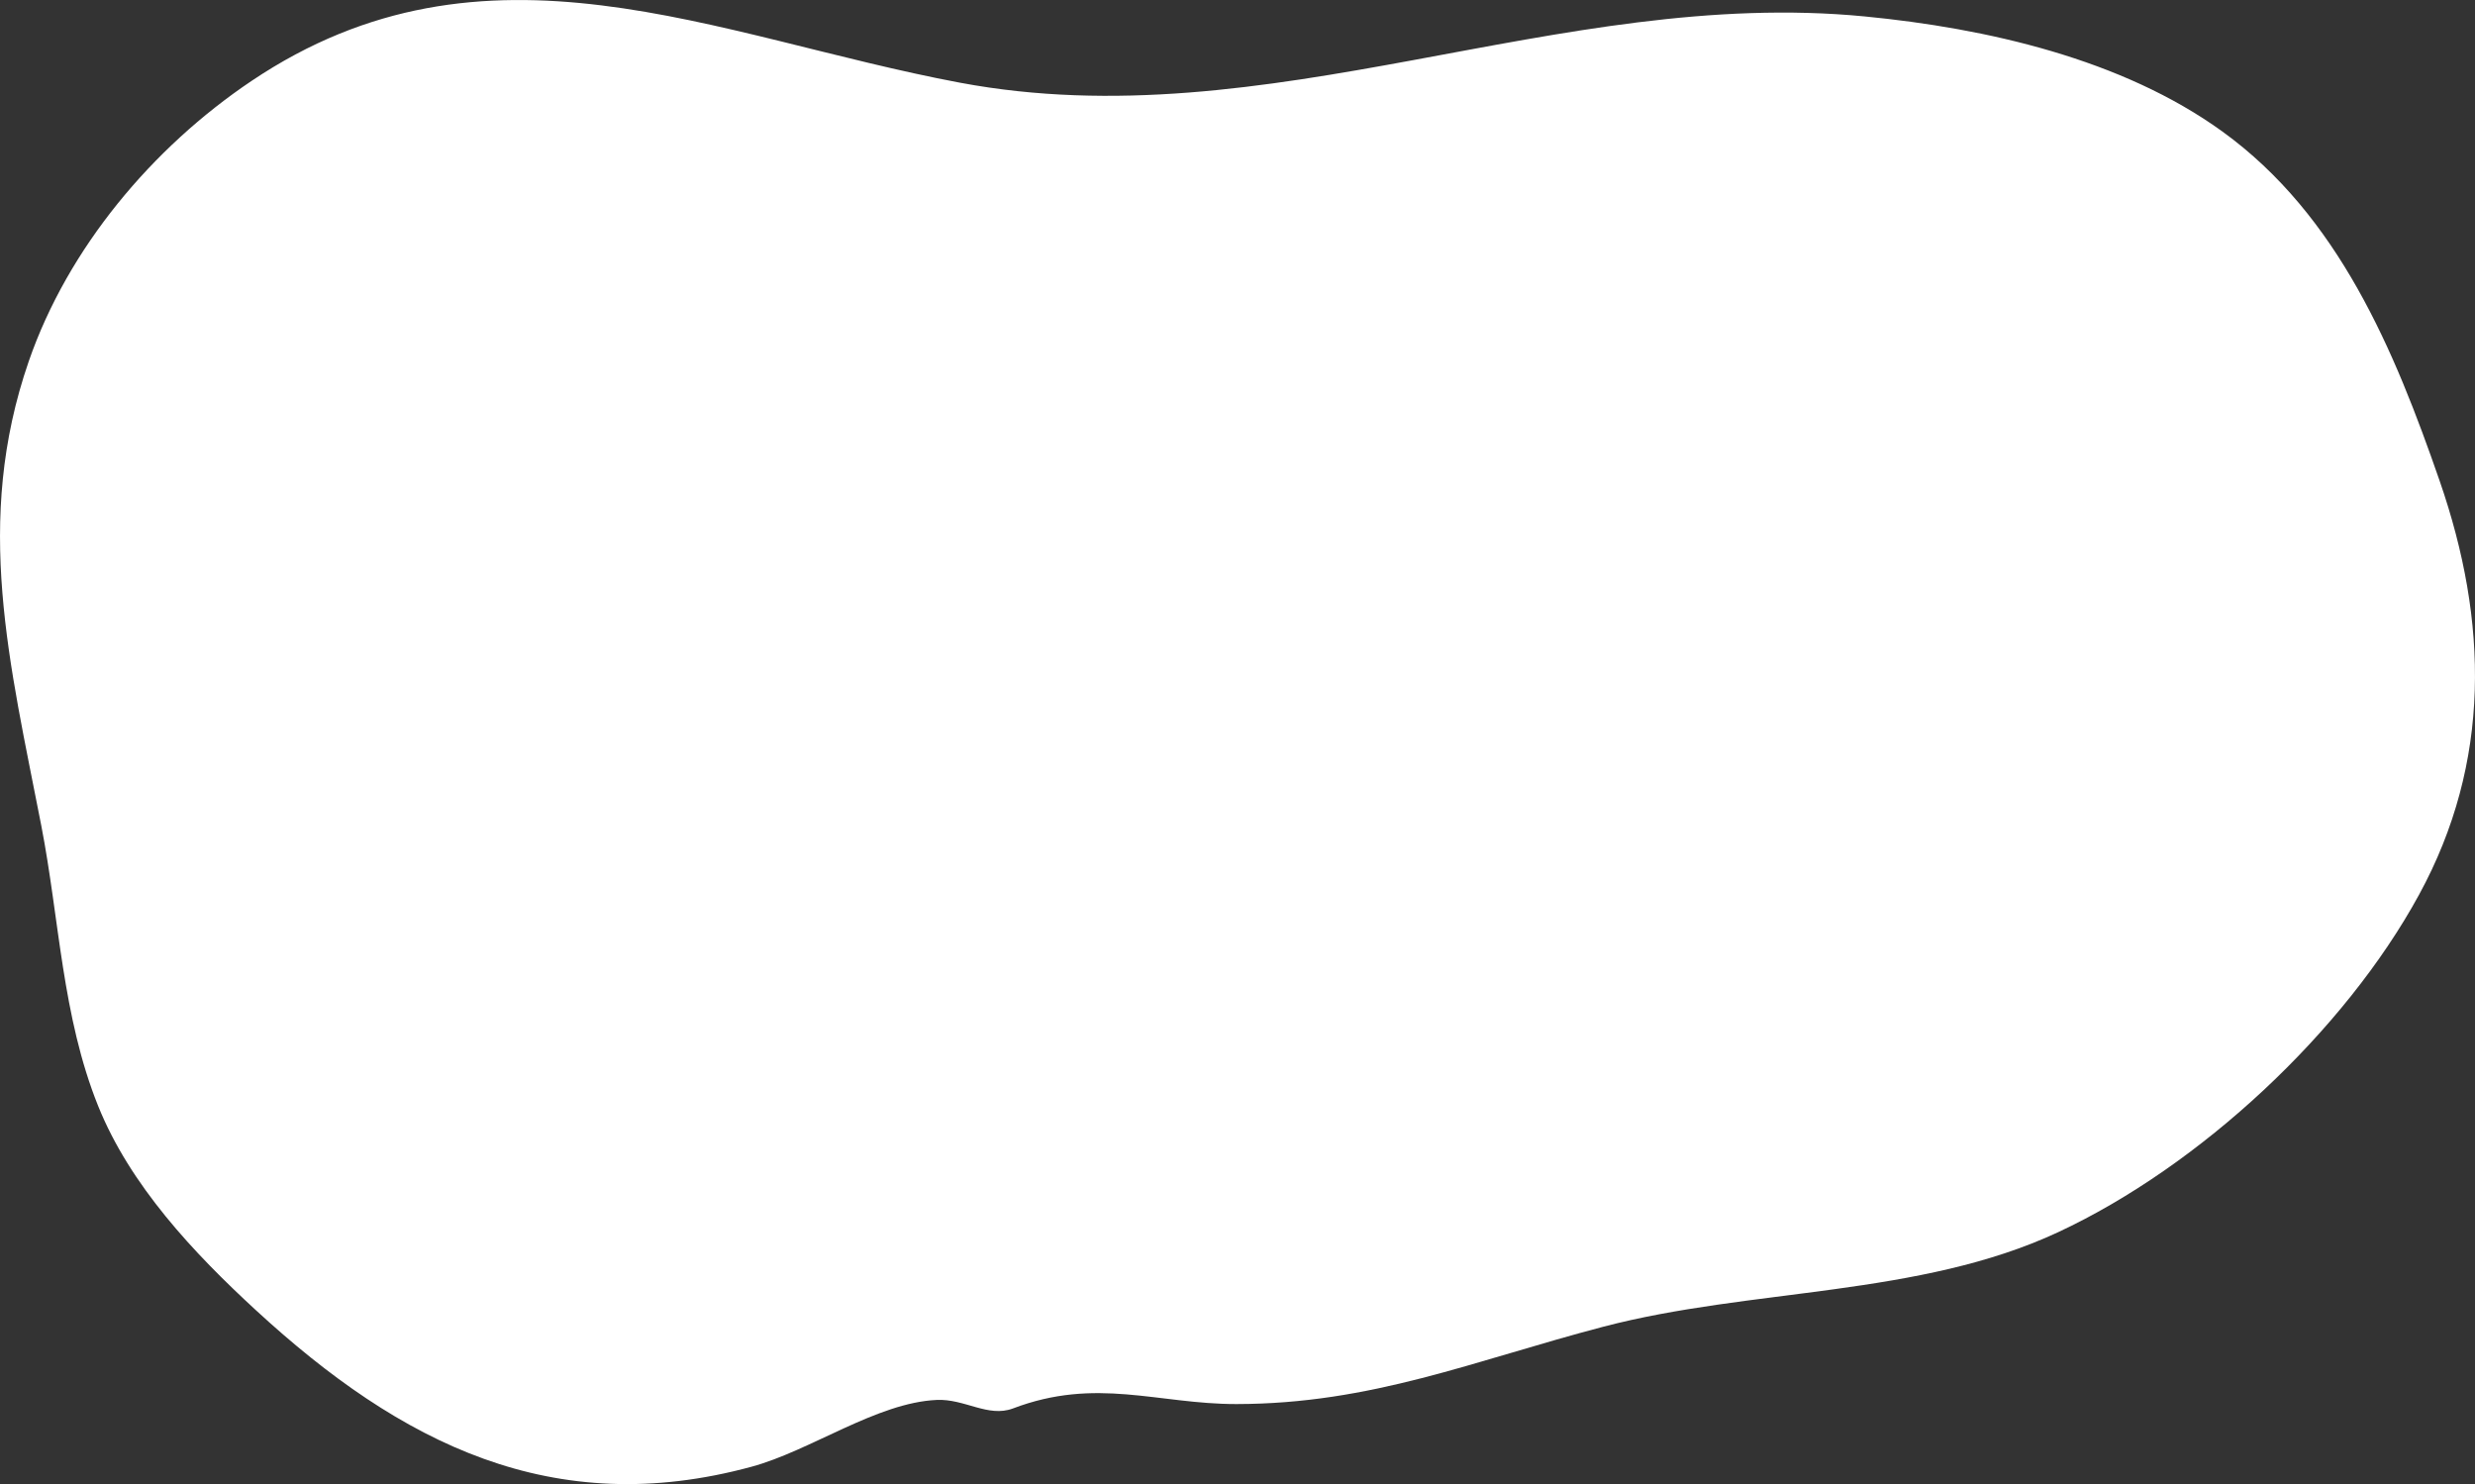 <?xml version="1.0" encoding="UTF-8"?><svg xmlns="http://www.w3.org/2000/svg" viewBox="0 0 384.1 230.32"><rect x="0" y="0" width="384.1" height="230.32" fill="#333333" stroke="none"/><defs><style>.d{fill:#fff;}</style></defs><g id="a"/><g id="b"><g id="c"><path class="d" d="M157.18,218.59c-3.85,1.43-7.48-1.53-11.8-1.33-9.29,.41-19.6,7.89-28.76,10.37-30.8,8.36-54.41-3.58-76.9-24.29-9.65-8.88-19.54-19.39-24.5-31.73-5.59-13.91-5.99-28.94-8.81-43.47-4.89-25.19-10.56-47.13-1.95-72.06C10.54,38.49,23.66,22.89,39.02,12.57c36.42-24.48,71.81-6.9,109.94,.26,47.94,8.99,92.87-14.89,140.43-10.28,18.86,1.83,39.92,6.58,55.52,17.87,18,13.03,26.66,33.88,33.7,54.2,7.56,21.82,8.04,43.64-3.19,64.23-11.61,21.29-34.04,42.13-56,52.37-21.6,10.08-47.66,8.66-70.65,14.69-20.06,5.26-35.91,11.97-56.9,11.99-12.17,.01-21.74-4.25-34.69,.69Z"/></g></g></svg>